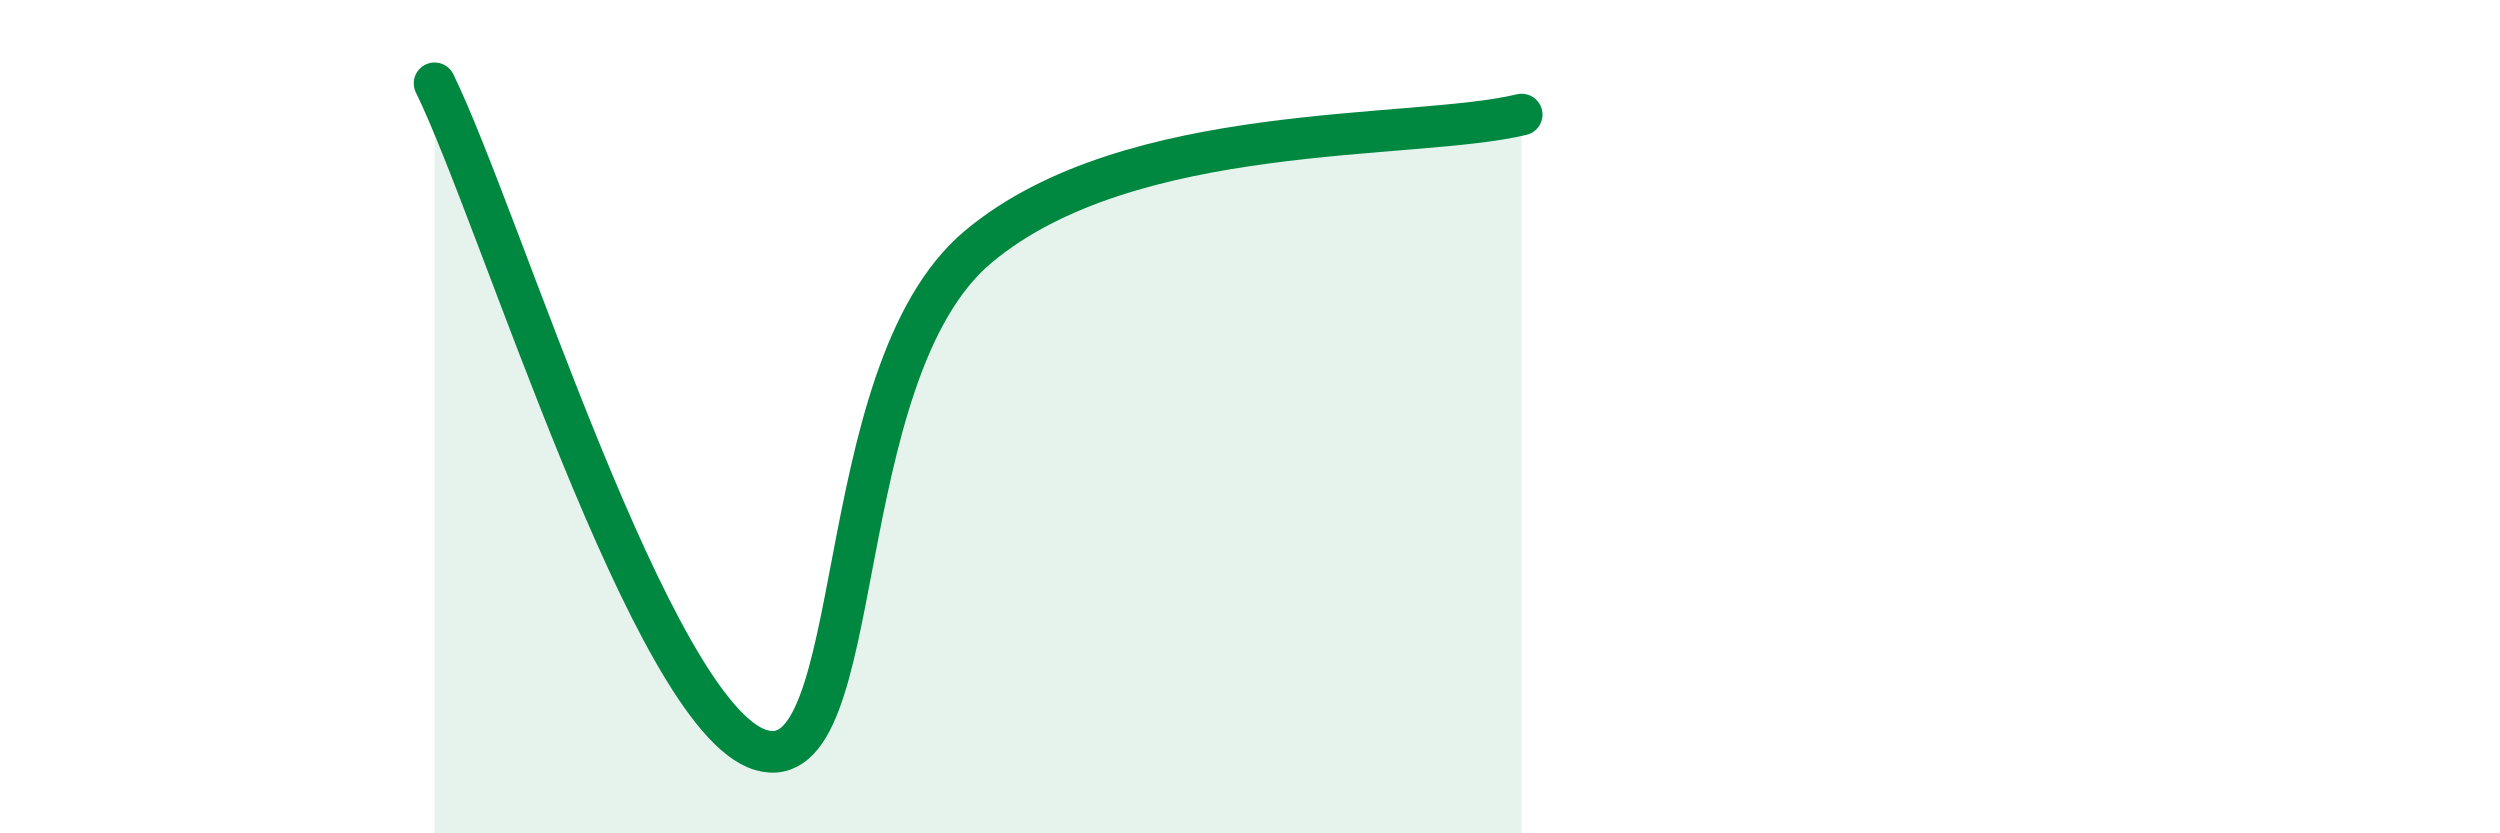 
    <svg width="60" height="20" viewBox="0 0 60 20" xmlns="http://www.w3.org/2000/svg">
      <path
        d="M 10.43,2 C 12,5.2 15.65,17.22 18.26,18 C 20.87,18.78 19.83,8.97 23.48,5.92 C 27.13,2.87 33.91,3.38 36.52,2.75L36.52 20L10.43 20Z"
        fill="#008740"
        opacity="0.1"
        stroke-linecap="round"
        stroke-linejoin="round"
      />
      <path
        d="M 10.43,2 C 12,5.2 15.65,17.22 18.26,18 C 20.87,18.78 19.83,8.97 23.48,5.92 C 27.13,2.87 33.91,3.38 36.52,2.75"
        stroke="#008740"
        stroke-width="1"
        fill="none"
        stroke-linecap="round"
        stroke-linejoin="round"
      />
    </svg>
  